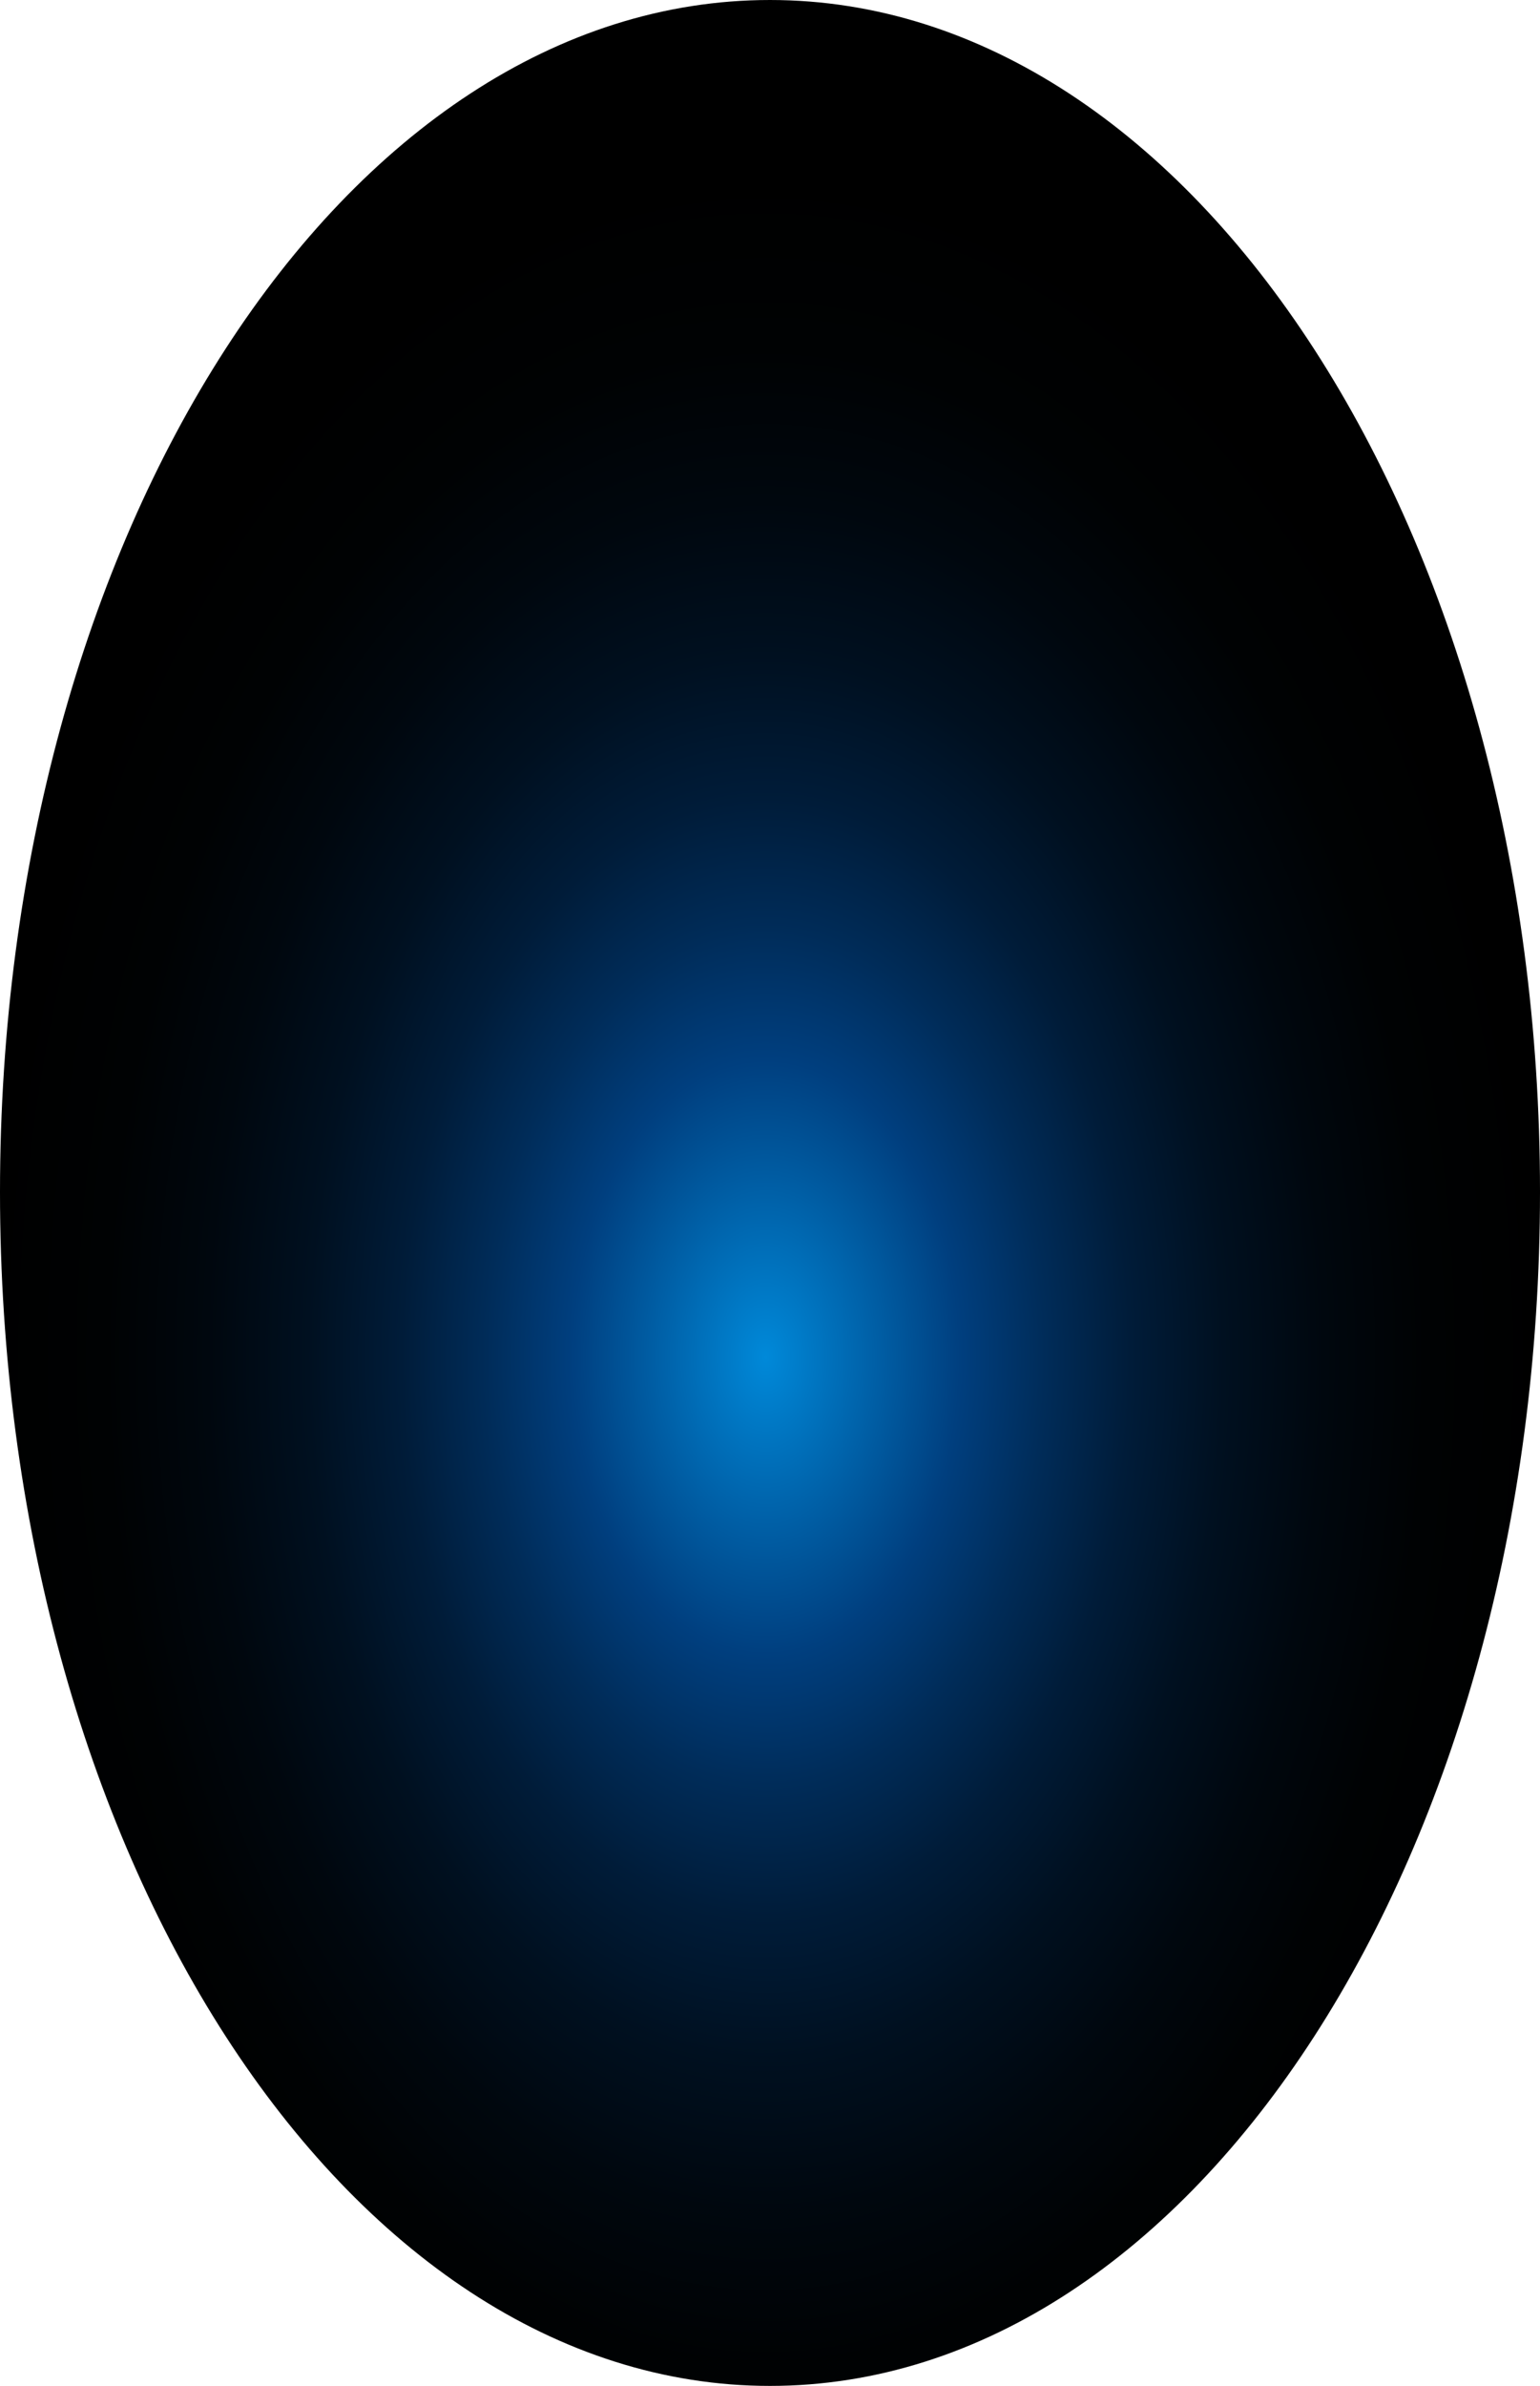 <?xml version="1.0" encoding="utf-8"?>
<svg xmlns="http://www.w3.org/2000/svg" fill="none" height="100%" overflow="visible" preserveAspectRatio="none" style="display: block;" viewBox="0 0 49.974 77.357" width="100%">
<path d="M49.974 38.647C49.974 60.028 38.776 77.357 24.987 77.357C11.197 77.357 0 60.028 0 38.647C0 17.267 11.197 0 24.987 0C38.776 0 49.974 17.329 49.974 38.647Z" fill="url(#paint0_radial_0_1334)" id="Vector" style="mix-blend-mode:screen"/>
<defs>
<radialGradient cx="0" cy="0" gradientTransform="translate(24.849 44.033) scale(24.987 38.758)" gradientUnits="userSpaceOnUse" id="paint0_radial_0_1334" r="1">
<stop stop-color="#0089D9"/>
<stop offset="0.25" stop-color="#003F7F"/>
<stop offset="0.36" stop-color="#002C59"/>
<stop offset="0.47" stop-color="#001C39"/>
<stop offset="0.59" stop-color="#001020"/>
<stop offset="0.72" stop-color="#00070E"/>
<stop offset="0.85" stop-color="#000203"/>
<stop offset="1"/>
</radialGradient>
</defs>
</svg>